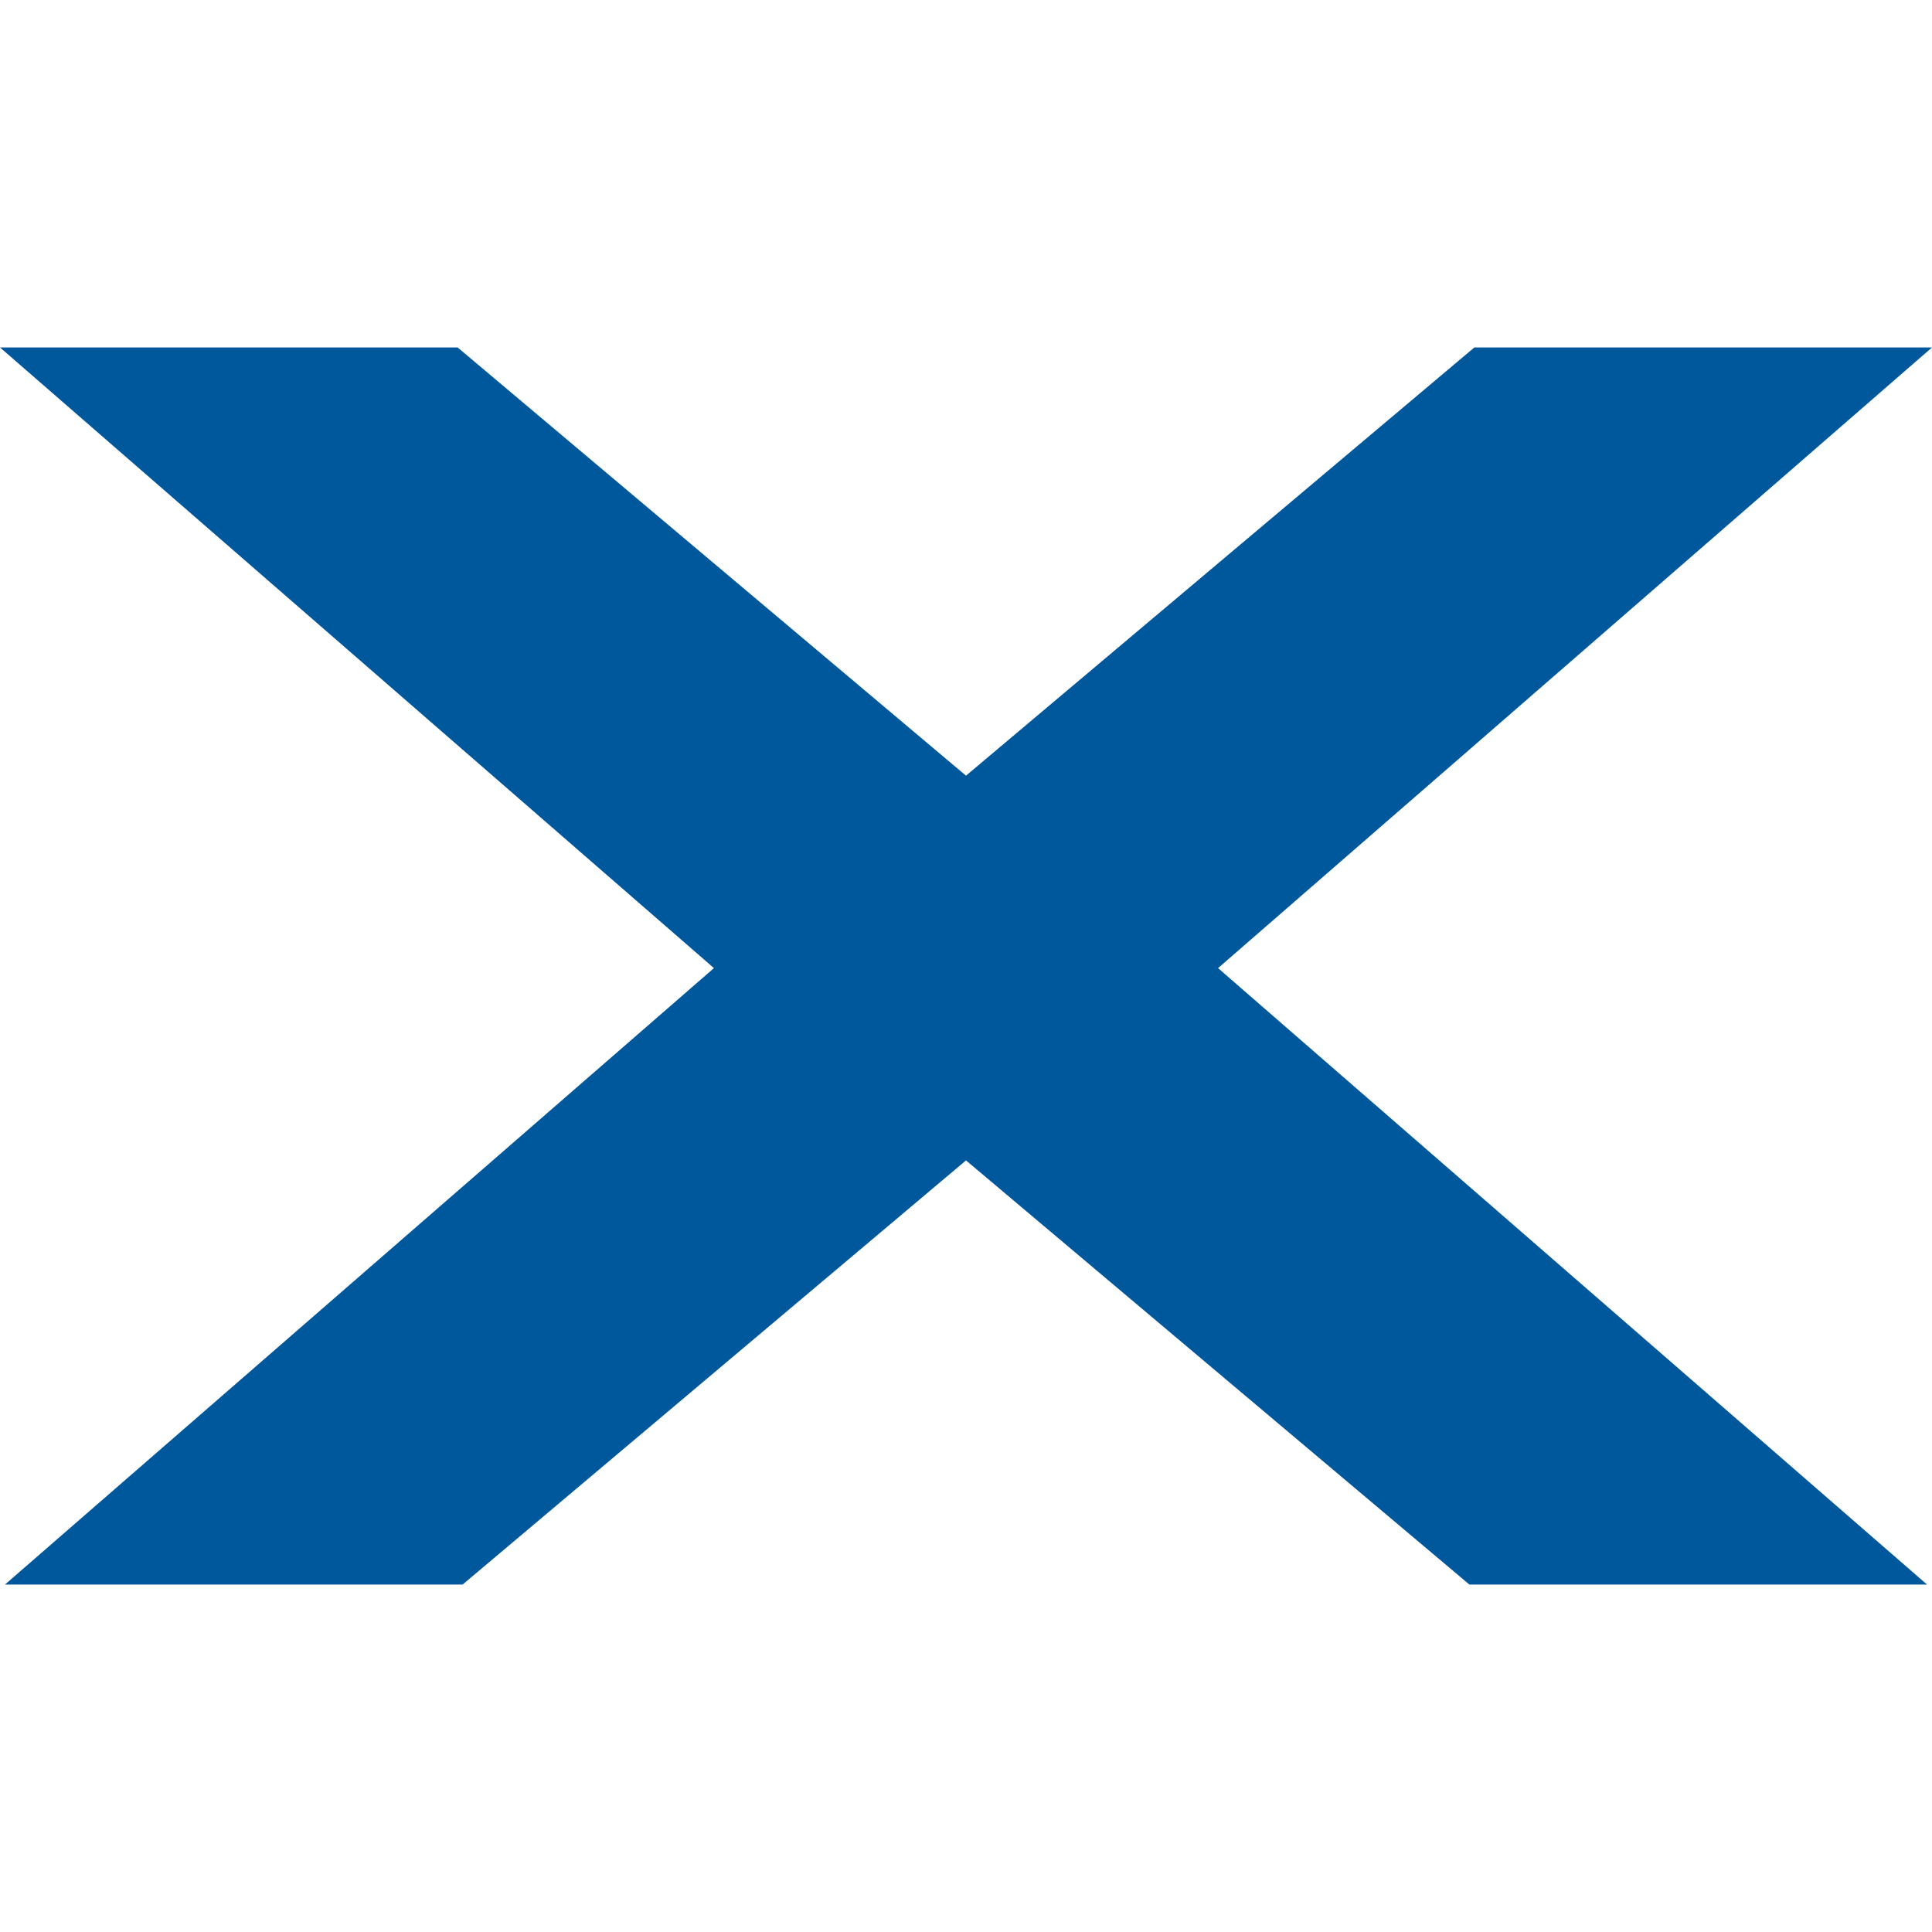 <?xml version="1.0" encoding="UTF-8"?>
<svg id="Layer_2" data-name="Layer 2" xmlns="http://www.w3.org/2000/svg" viewBox="0 0 128 128">
  <defs>
    <style>
      .cls-1 {
        fill: #00589c;
        fill-rule: evenodd;
      }

      .cls-2 {
        fill: none;
      }
    </style>
  </defs>
  <g id="Layer_1-2" data-name="Layer 1">
    <g>
      <rect class="cls-2" width="128" height="128"/>
      <polygon class="cls-1" points=".33 104.98 30.65 104.98 64 76.88 97.35 104.98 127.67 104.98 80.7 64.14 128 23.02 97.68 23.02 64 51.39 30.32 23.02 0 23.02 47.3 64.14 .33 104.98"/>
    </g>
  </g>
</svg>
